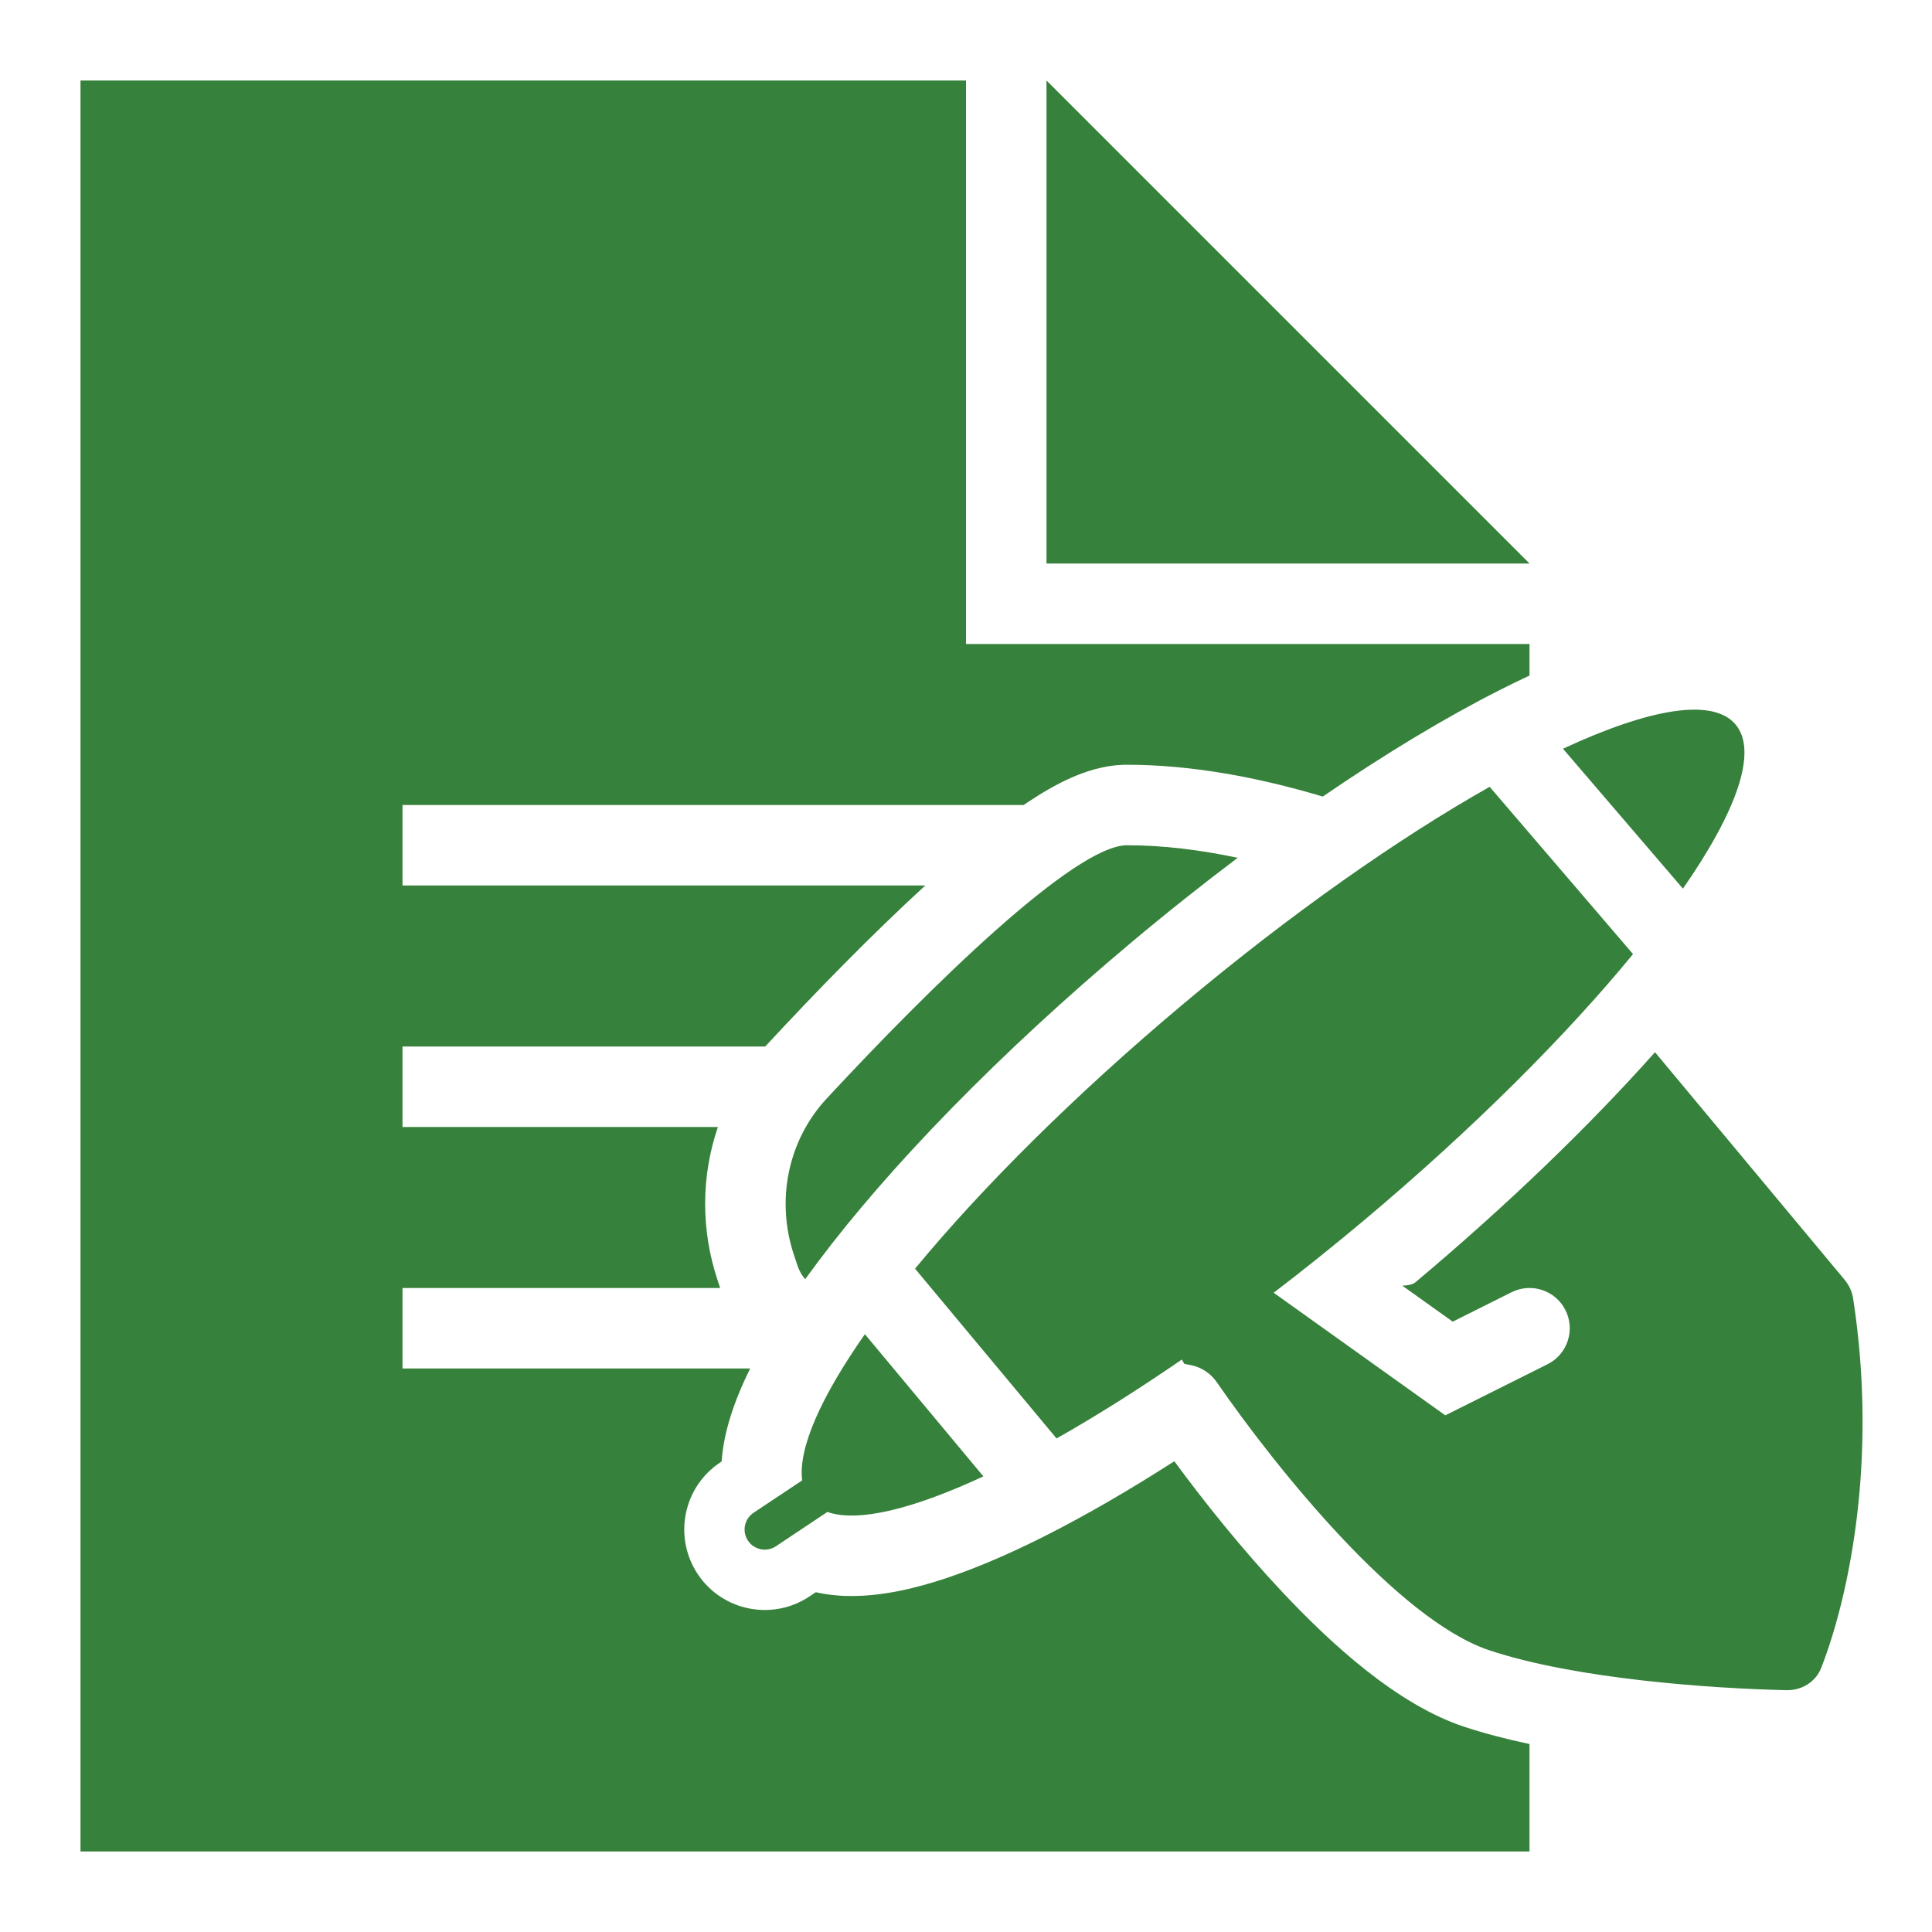 <svg width="24" height="24" viewBox="0 0 24 24" fill="none" xmlns="http://www.w3.org/2000/svg">
<path fill-rule="evenodd" clip-rule="evenodd" d="M12 1H1V8V23H12H19V21.665C18.712 21.604 18.435 21.532 18.184 21.449C17.355 21.172 16.541 20.428 15.925 19.772C15.419 19.233 14.951 18.647 14.588 18.152C14.028 18.512 13.493 18.821 13 19.071C12.342 19.404 11.706 19.658 11.151 19.767C10.874 19.821 10.566 19.85 10.26 19.803C10.219 19.797 10.177 19.789 10.134 19.779L10.055 19.832C9.595 20.138 8.974 20.014 8.668 19.555C8.362 19.095 8.486 18.474 8.945 18.168L8.964 18.155C8.983 17.881 9.059 17.617 9.15 17.381C9.198 17.257 9.254 17.13 9.319 17H5V16H8.946L8.914 15.903C8.706 15.28 8.709 14.61 8.918 14H5V13H9.506L9.534 12.97C10.12 12.337 10.827 11.611 11.494 11H5V10H12.717C12.733 9.989 12.749 9.978 12.765 9.967C12.933 9.855 13.113 9.748 13.296 9.666C13.465 9.591 13.714 9.5 14 9.5C14.806 9.5 15.637 9.658 16.432 9.895C17.215 9.359 17.96 8.911 18.63 8.572C18.754 8.509 18.878 8.449 19 8.392V8H12V1ZM15.375 10.656C14.908 10.557 14.445 10.5 14 10.5C13.348 10.5 11.544 12.272 10.267 13.649C9.785 14.17 9.638 14.914 9.862 15.587L9.908 15.725C9.929 15.787 9.961 15.843 10.002 15.891C10.052 15.822 10.104 15.752 10.156 15.682C11.05 14.489 12.419 13.079 14.046 11.714C14.491 11.34 14.936 10.987 15.375 10.656ZM14.712 16.942L14.797 16.959C14.927 16.985 15.04 17.062 15.116 17.171C15.841 18.221 17.364 20.122 18.5 20.5C19.57 20.857 21.25 20.975 22.192 20.996C22.381 21 22.555 20.894 22.624 20.718C22.945 19.896 23.337 18.195 23.021 16.134C23.008 16.047 22.97 15.964 22.913 15.896L20.559 13.071C19.745 13.985 18.728 14.968 17.583 15.929C17.547 15.958 17.489 15.969 17.42 15.971L18.046 16.418L18.776 16.053C19.023 15.929 19.324 16.029 19.447 16.276C19.571 16.523 19.471 16.824 19.224 16.947L17.954 17.582L15.822 16.059C16.191 15.777 16.565 15.477 16.94 15.163C18.3 14.021 19.457 12.863 20.286 11.852L18.505 9.774C17.371 10.415 16.039 11.347 14.689 12.48C13.343 13.61 12.195 14.757 11.367 15.76L13.125 17.869C13.612 17.594 14.135 17.264 14.681 16.889C14.691 16.907 14.702 16.925 14.712 16.942ZM13 1L19 7H13V1ZM20.906 11.039C21.574 10.078 21.84 9.334 21.56 9C21.278 8.664 20.49 8.801 19.416 9.301L20.906 11.039ZM12.216 18.34L10.744 16.574C10.198 17.353 9.913 17.992 9.965 18.39L9.361 18.792C9.246 18.869 9.215 19.024 9.292 19.139C9.369 19.254 9.524 19.285 9.639 19.208L10.278 18.782C10.656 18.915 11.341 18.747 12.216 18.34Z" fill="#36813B"/>
</svg>
